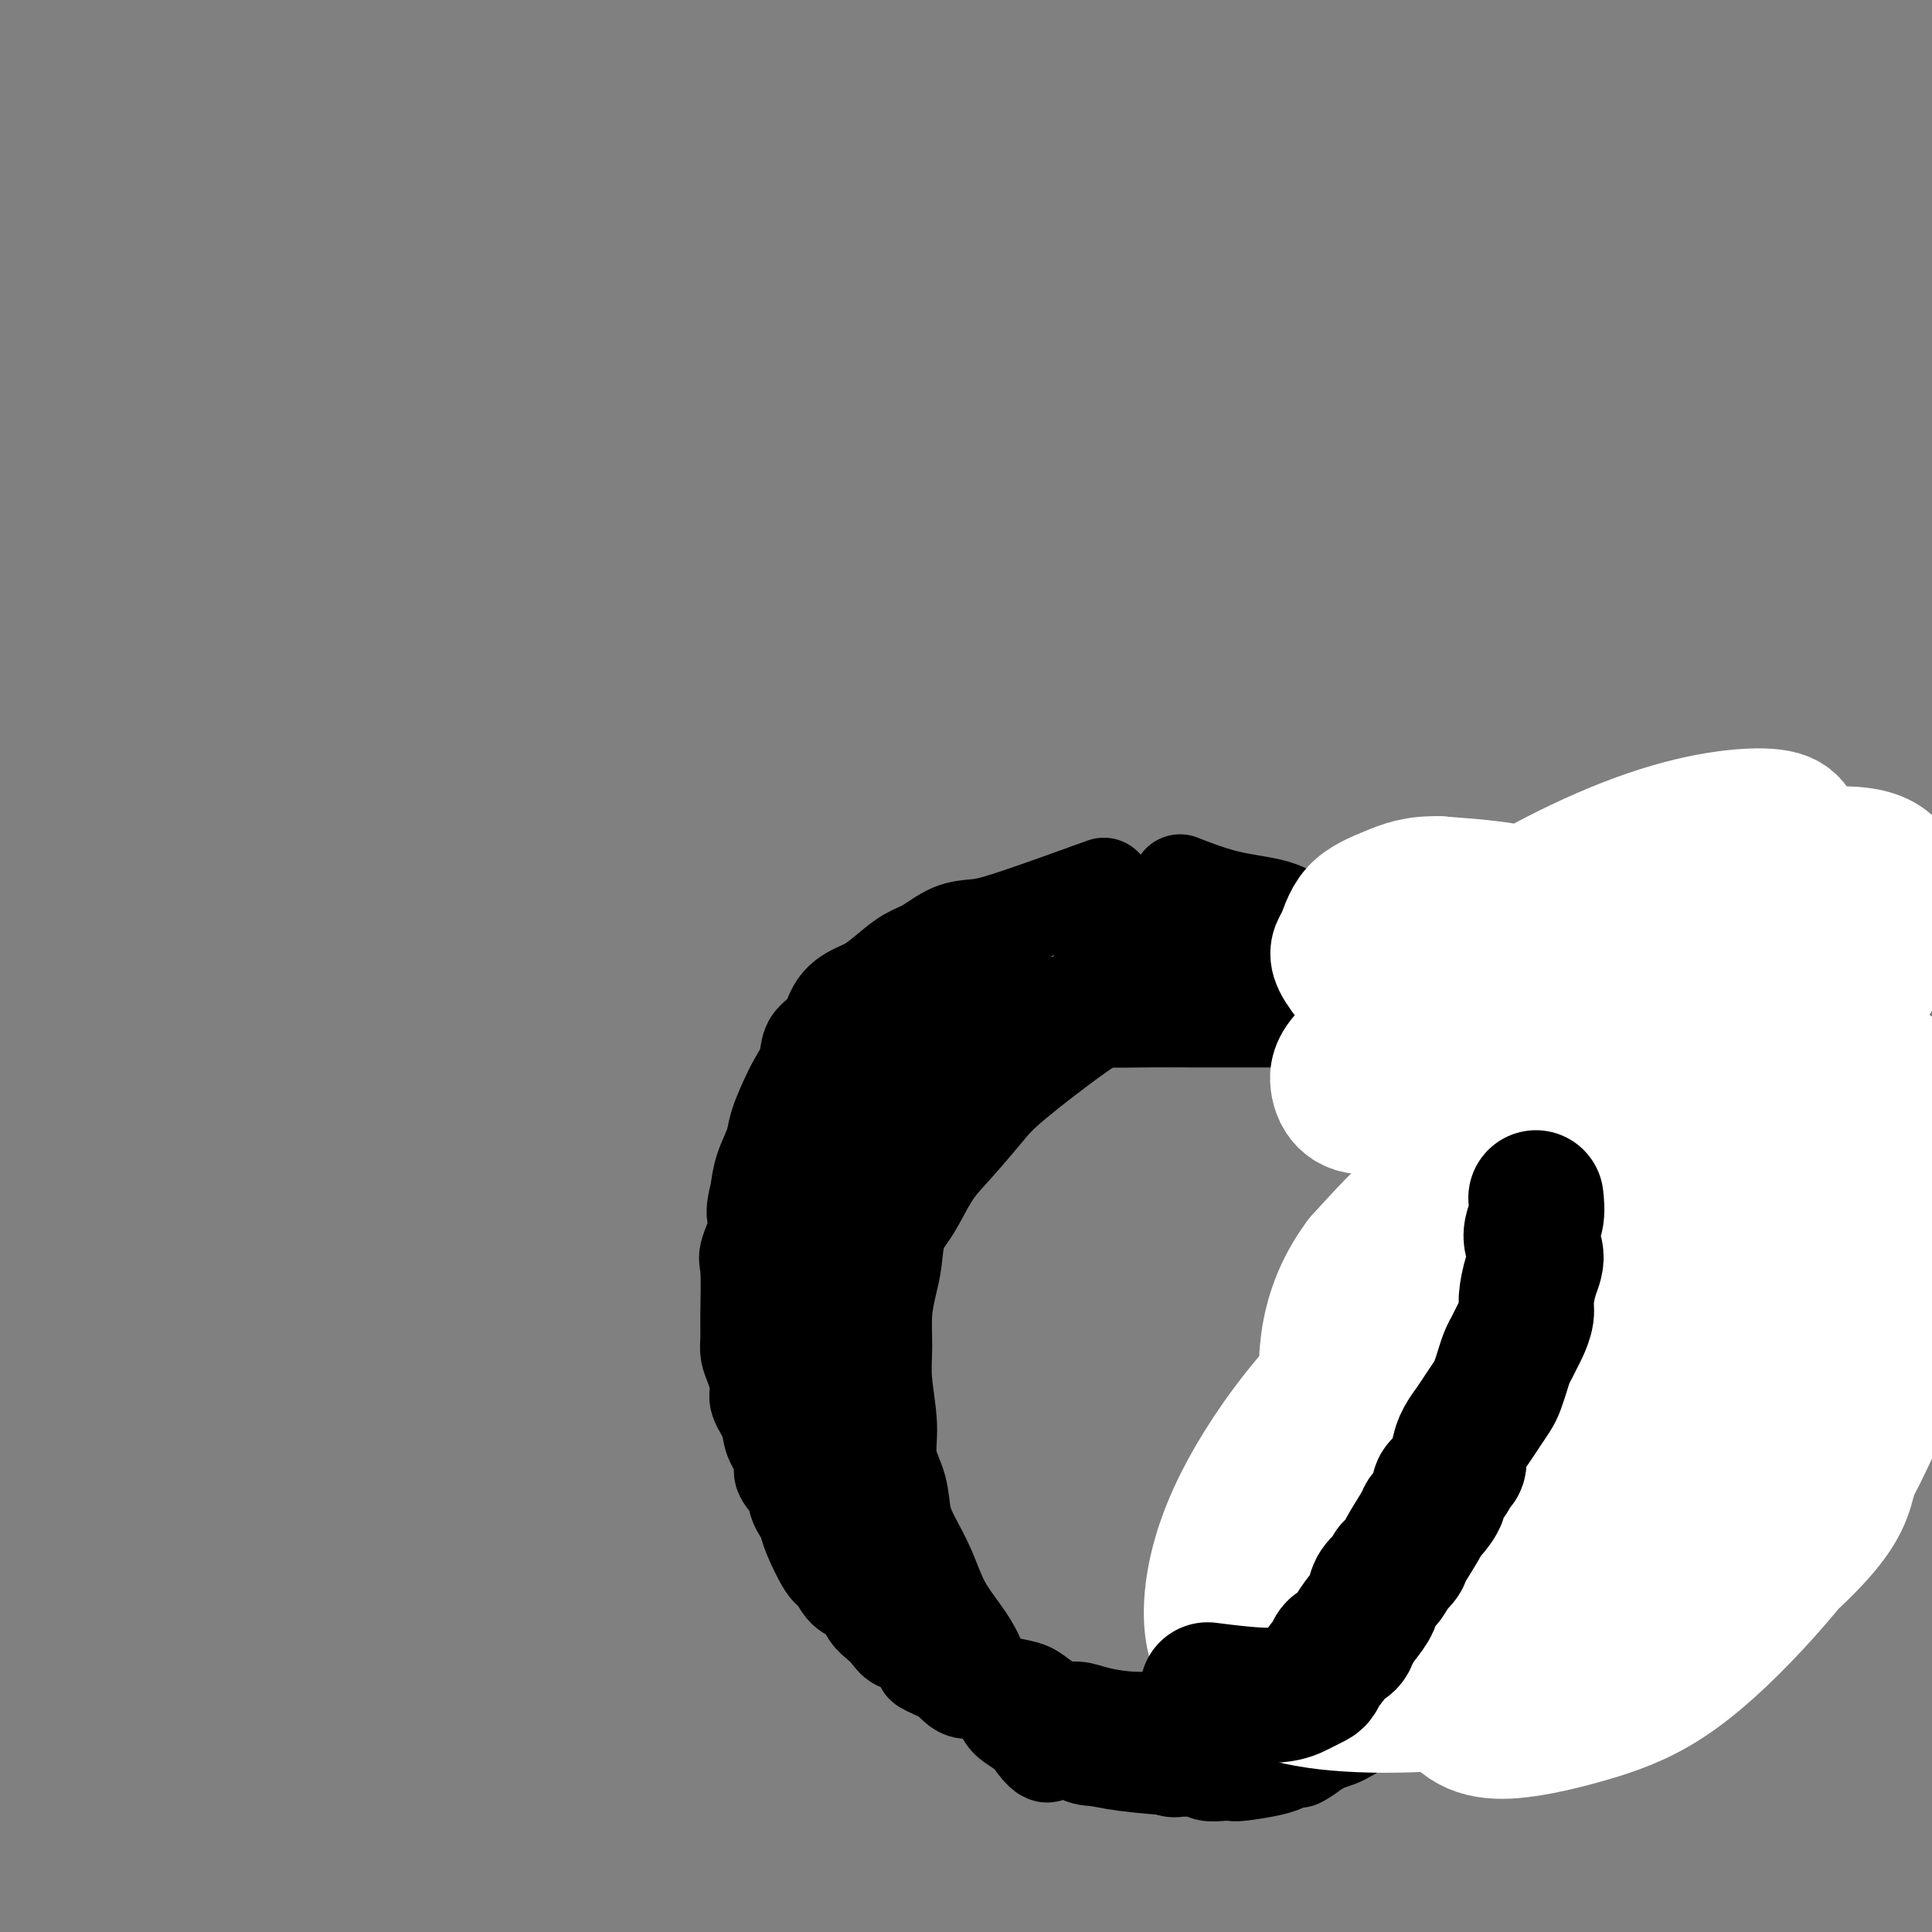 <svg viewBox='0 0 400 400' version='1.1' xmlns='http://www.w3.org/2000/svg' xmlns:xlink='http://www.w3.org/1999/xlink'><rect x="0" y="0" width="400" height="400" fill="#808080" stroke="none"/><g fill='none' stroke='#000000' stroke-width='20' stroke-linecap='round' stroke-linejoin='round'><path d='M227,184c-0.459,0.166 -0.919,0.333 0,0c0.919,-0.333 3.215,-1.165 0,0c-3.215,1.165 -11.941,4.328 -17,6c-5.059,1.672 -6.450,1.854 -8,2c-1.550,0.146 -3.261,0.255 -5,1c-1.739,0.745 -3.508,2.124 -5,3c-1.492,0.876 -2.707,1.248 -4,2c-1.293,0.752 -2.663,1.885 -4,3c-1.337,1.115 -2.642,2.212 -4,3c-1.358,0.788 -2.769,1.267 -4,2c-1.231,0.733 -2.283,1.722 -3,3c-0.717,1.278 -1.098,2.847 -2,4c-0.902,1.153 -2.326,1.890 -3,3c-0.674,1.110 -0.599,2.592 -1,4c-0.401,1.408 -1.277,2.742 -2,4c-0.723,1.258 -1.293,2.439 -2,4c-0.707,1.561 -1.550,3.501 -2,5c-0.450,1.499 -0.506,2.557 -1,4c-0.494,1.443 -1.427,3.269 -2,5c-0.573,1.731 -0.787,3.365 -1,5'/><path d='M157,247c-1.580,5.821 -0.031,4.875 0,6c0.031,1.125 -1.457,4.321 -2,6c-0.543,1.679 -0.143,1.841 0,4c0.143,2.159 0.029,6.315 0,9c-0.029,2.685 0.029,3.901 0,5c-0.029,1.099 -0.144,2.082 0,3c0.144,0.918 0.548,1.771 1,3c0.452,1.229 0.952,2.836 1,4c0.048,1.164 -0.357,1.886 0,3c0.357,1.114 1.475,2.619 2,4c0.525,1.381 0.455,2.639 1,4c0.545,1.361 1.704,2.826 2,4c0.296,1.174 -0.271,2.058 0,3c0.271,0.942 1.380,1.943 2,3c0.620,1.057 0.750,2.171 1,3c0.250,0.829 0.619,1.372 1,2c0.381,0.628 0.772,1.341 1,2c0.228,0.659 0.291,1.264 1,3c0.709,1.736 2.063,4.604 3,6c0.937,1.396 1.458,1.318 2,2c0.542,0.682 1.104,2.122 2,3c0.896,0.878 2.126,1.195 3,2c0.874,0.805 1.393,2.098 2,3c0.607,0.902 1.303,1.411 2,2c0.697,0.589 1.397,1.257 2,2c0.603,0.743 1.110,1.560 2,2c0.890,0.440 2.163,0.503 3,1c0.837,0.497 1.239,1.428 2,2c0.761,0.572 1.880,0.786 3,1'/><path d='M194,344c3.715,2.725 3.502,2.039 4,2c0.498,-0.039 1.707,0.569 3,1c1.293,0.431 2.671,0.683 4,1c1.329,0.317 2.610,0.697 4,1c1.390,0.303 2.891,0.529 4,1c1.109,0.471 1.828,1.188 3,2c1.172,0.812 2.798,1.721 4,2c1.202,0.279 1.981,-0.071 3,0c1.019,0.071 2.277,0.564 4,1c1.723,0.436 3.911,0.815 6,1c2.089,0.185 4.079,0.175 6,0c1.921,-0.175 3.775,-0.516 6,-1c2.225,-0.484 4.822,-1.111 7,-2c2.178,-0.889 3.936,-2.039 6,-3c2.064,-0.961 4.433,-1.734 7,-3c2.567,-1.266 5.334,-3.026 8,-5c2.666,-1.974 5.233,-4.163 8,-6c2.767,-1.837 5.733,-3.323 8,-5c2.267,-1.677 3.834,-3.546 6,-5c2.166,-1.454 4.931,-2.495 7,-4c2.069,-1.505 3.441,-3.475 5,-5c1.559,-1.525 3.305,-2.605 5,-4c1.695,-1.395 3.340,-3.106 5,-5c1.660,-1.894 3.335,-3.971 5,-6c1.665,-2.029 3.318,-4.012 5,-6c1.682,-1.988 3.391,-3.983 5,-6c1.609,-2.017 3.116,-4.057 5,-6c1.884,-1.943 4.144,-3.789 6,-6c1.856,-2.211 3.307,-4.788 5,-7c1.693,-2.212 3.626,-4.061 5,-6c1.374,-1.939 2.187,-3.970 3,-6'/><path d='M356,259c7.324,-9.254 3.633,-5.388 2,-5c-1.633,0.388 -1.207,-2.700 -1,-5c0.207,-2.300 0.195,-3.812 0,-5c-0.195,-1.188 -0.574,-2.053 -1,-3c-0.426,-0.947 -0.899,-1.975 -2,-3c-1.101,-1.025 -2.830,-2.048 -4,-3c-1.170,-0.952 -1.781,-1.834 -3,-3c-1.219,-1.166 -3.047,-2.618 -5,-4c-1.953,-1.382 -4.031,-2.694 -6,-4c-1.969,-1.306 -3.830,-2.605 -6,-4c-2.170,-1.395 -4.649,-2.887 -7,-4c-2.351,-1.113 -4.575,-1.846 -7,-3c-2.425,-1.154 -5.052,-2.730 -8,-4c-2.948,-1.270 -6.217,-2.236 -9,-3c-2.783,-0.764 -5.082,-1.326 -8,-2c-2.918,-0.674 -6.457,-1.459 -10,-2c-3.543,-0.541 -7.091,-0.839 -11,-1c-3.909,-0.161 -8.179,-0.187 -12,0c-3.821,0.187 -7.192,0.586 -11,1c-3.808,0.414 -8.052,0.843 -11,1c-2.948,0.157 -4.602,0.042 -6,0c-1.398,-0.042 -2.542,-0.012 -3,0c-0.458,0.012 -0.229,0.006 0,0'/><path d='M226,185c0.186,0.115 0.371,0.230 0,0c-0.371,-0.230 -1.299,-0.804 0,0c1.299,0.804 4.826,2.985 7,4c2.174,1.015 2.997,0.864 4,1c1.003,0.136 2.186,0.560 3,1c0.814,0.440 1.259,0.895 2,1c0.741,0.105 1.777,-0.141 3,0c1.223,0.141 2.634,0.669 4,1c1.366,0.331 2.686,0.466 4,1c1.314,0.534 2.621,1.467 4,2c1.379,0.533 2.831,0.665 4,1c1.169,0.335 2.056,0.873 3,1c0.944,0.127 1.944,-0.158 3,0c1.056,0.158 2.167,0.759 3,1c0.833,0.241 1.389,0.122 2,0c0.611,-0.122 1.277,-0.247 2,0c0.723,0.247 1.503,0.867 2,1c0.497,0.133 0.710,-0.222 1,0c0.290,0.222 0.655,1.021 1,1c0.345,-0.021 0.670,-0.863 1,-1c0.330,-0.137 0.665,0.432 1,1'/><path d='M280,201c8.643,2.417 3.250,0.458 1,0c-2.250,-0.458 -1.357,0.583 -1,1c0.357,0.417 0.179,0.208 0,0'/><path d='M245,183c-0.004,-0.002 -0.008,-0.003 0,0c0.008,0.003 0.027,0.011 0,0c-0.027,-0.011 -0.101,-0.040 0,0c0.101,0.040 0.378,0.150 0,0c-0.378,-0.150 -1.411,-0.559 0,0c1.411,0.559 5.265,2.086 9,3c3.735,0.914 7.351,1.214 10,2c2.649,0.786 4.332,2.057 6,3c1.668,0.943 3.320,1.558 5,2c1.680,0.442 3.386,0.710 5,1c1.614,0.290 3.135,0.603 5,1c1.865,0.397 4.073,0.880 6,1c1.927,0.120 3.572,-0.122 5,0c1.428,0.122 2.637,0.606 4,1c1.363,0.394 2.879,0.696 4,1c1.121,0.304 1.847,0.611 3,1c1.153,0.389 2.732,0.860 4,1c1.268,0.140 2.226,-0.051 3,0c0.774,0.051 1.366,0.342 2,1c0.634,0.658 1.310,1.682 2,2c0.690,0.318 1.395,-0.069 2,0c0.605,0.069 1.111,0.596 2,1c0.889,0.404 2.163,0.686 3,1c0.837,0.314 1.239,0.661 2,1c0.761,0.339 1.880,0.669 3,1'/><path d='M330,207c13.932,3.831 6.264,1.408 4,1c-2.264,-0.408 0.878,1.200 3,2c2.122,0.800 3.226,0.792 4,1c0.774,0.208 1.218,0.632 2,1c0.782,0.368 1.901,0.681 3,1c1.099,0.319 2.178,0.644 3,1c0.822,0.356 1.387,0.743 2,1c0.613,0.257 1.273,0.383 2,1c0.727,0.617 1.522,1.726 2,2c0.478,0.274 0.640,-0.288 1,0c0.360,0.288 0.920,1.427 1,2c0.080,0.573 -0.319,0.580 0,1c0.319,0.420 1.356,1.252 2,2c0.644,0.748 0.895,1.412 1,2c0.105,0.588 0.063,1.102 0,2c-0.063,0.898 -0.146,2.182 0,3c0.146,0.818 0.523,1.171 1,2c0.477,0.829 1.056,2.136 1,3c-0.056,0.864 -0.747,1.287 -1,2c-0.253,0.713 -0.067,1.716 0,3c0.067,1.284 0.014,2.848 0,4c-0.014,1.152 0.011,1.890 0,3c-0.011,1.110 -0.059,2.590 0,4c0.059,1.410 0.226,2.750 0,4c-0.226,1.250 -0.844,2.411 -1,4c-0.156,1.589 0.151,3.608 0,5c-0.151,1.392 -0.762,2.158 -1,3c-0.238,0.842 -0.105,1.762 0,3c0.105,1.238 0.182,2.795 0,4c-0.182,1.205 -0.623,2.059 -1,3c-0.377,0.941 -0.688,1.971 -1,3'/><path d='M357,280c-0.967,7.572 -0.886,4.002 -1,3c-0.114,-1.002 -0.423,0.563 -1,2c-0.577,1.437 -1.422,2.747 -2,4c-0.578,1.253 -0.889,2.450 -2,4c-1.111,1.550 -3.023,3.454 -4,5c-0.977,1.546 -1.021,2.735 -2,4c-0.979,1.265 -2.895,2.607 -4,4c-1.105,1.393 -1.399,2.838 -2,4c-0.601,1.162 -1.508,2.041 -2,3c-0.492,0.959 -0.568,1.999 -1,3c-0.432,1.001 -1.221,1.963 -2,3c-0.779,1.037 -1.547,2.150 -2,3c-0.453,0.850 -0.592,1.438 -1,2c-0.408,0.562 -1.085,1.098 -2,2c-0.915,0.902 -2.067,2.171 -3,3c-0.933,0.829 -1.647,1.219 -3,2c-1.353,0.781 -3.344,1.952 -5,3c-1.656,1.048 -2.978,1.971 -4,3c-1.022,1.029 -1.743,2.162 -3,3c-1.257,0.838 -3.051,1.379 -4,2c-0.949,0.621 -1.052,1.322 -2,2c-0.948,0.678 -2.742,1.333 -4,2c-1.258,0.667 -1.980,1.348 -3,2c-1.020,0.652 -2.337,1.277 -4,2c-1.663,0.723 -3.671,1.545 -5,2c-1.329,0.455 -1.979,0.541 -3,1c-1.021,0.459 -2.412,1.289 -3,2c-0.588,0.711 -0.374,1.304 -1,2c-0.626,0.696 -2.092,1.495 -3,2c-0.908,0.505 -1.260,0.716 -2,1c-0.740,0.284 -1.870,0.642 -3,1'/><path d='M274,361c-8.568,5.356 -3.987,2.745 -3,2c0.987,-0.745 -1.619,0.375 -3,1c-1.381,0.625 -1.538,0.756 -2,1c-0.462,0.244 -1.230,0.602 -3,1c-1.770,0.398 -4.542,0.835 -6,1c-1.458,0.165 -1.601,0.058 -2,0c-0.399,-0.058 -1.055,-0.066 -2,0c-0.945,0.066 -2.180,0.206 -3,0c-0.820,-0.206 -1.223,-0.757 -2,-1c-0.777,-0.243 -1.926,-0.177 -3,0c-1.074,0.177 -2.073,0.465 -3,0c-0.927,-0.465 -1.782,-1.682 -3,-2c-1.218,-0.318 -2.798,0.262 -4,0c-1.202,-0.262 -2.027,-1.365 -3,-2c-0.973,-0.635 -2.095,-0.800 -3,-1c-0.905,-0.200 -1.593,-0.435 -2,-1c-0.407,-0.565 -0.532,-1.462 -1,-2c-0.468,-0.538 -1.280,-0.718 -2,-1c-0.720,-0.282 -1.348,-0.667 -2,-1c-0.652,-0.333 -1.329,-0.615 -2,-1c-0.671,-0.385 -1.338,-0.873 -2,-1c-0.662,-0.127 -1.321,0.107 -2,0c-0.679,-0.107 -1.378,-0.554 -2,-1c-0.622,-0.446 -1.168,-0.889 -2,-1c-0.832,-0.111 -1.952,0.112 -3,0c-1.048,-0.112 -2.024,-0.558 -3,-1c-0.976,-0.442 -1.952,-0.881 -3,-1c-1.048,-0.119 -2.167,0.083 -3,0c-0.833,-0.083 -1.381,-0.452 -2,-1c-0.619,-0.548 -1.310,-1.274 -2,-2'/><path d='M196,347c-7.700,-3.309 -3.951,-2.080 -3,-2c0.951,0.080 -0.897,-0.988 -2,-2c-1.103,-1.012 -1.462,-1.969 -2,-3c-0.538,-1.031 -1.257,-2.136 -2,-3c-0.743,-0.864 -1.512,-1.486 -2,-2c-0.488,-0.514 -0.696,-0.918 -1,-2c-0.304,-1.082 -0.704,-2.840 -1,-4c-0.296,-1.160 -0.488,-1.722 -1,-3c-0.512,-1.278 -1.345,-3.270 -2,-5c-0.655,-1.730 -1.132,-3.196 -2,-5c-0.868,-1.804 -2.126,-3.944 -3,-6c-0.874,-2.056 -1.362,-4.027 -2,-6c-0.638,-1.973 -1.425,-3.947 -2,-6c-0.575,-2.053 -0.939,-4.184 -1,-6c-0.061,-1.816 0.182,-3.316 0,-5c-0.182,-1.684 -0.788,-3.552 -1,-5c-0.212,-1.448 -0.029,-2.477 0,-4c0.029,-1.523 -0.094,-3.540 0,-5c0.094,-1.460 0.407,-2.365 1,-4c0.593,-1.635 1.468,-4.002 2,-6c0.532,-1.998 0.721,-3.626 1,-5c0.279,-1.374 0.648,-2.492 1,-4c0.352,-1.508 0.686,-3.404 1,-5c0.314,-1.596 0.609,-2.891 1,-4c0.391,-1.109 0.877,-2.032 1,-3c0.123,-0.968 -0.119,-1.979 0,-3c0.119,-1.021 0.598,-2.050 1,-3c0.402,-0.950 0.726,-1.822 1,-3c0.274,-1.178 0.497,-2.663 1,-4c0.503,-1.337 1.287,-2.525 2,-4c0.713,-1.475 1.357,-3.238 2,-5'/><path d='M184,220c2.770,-10.422 2.193,-5.476 3,-4c0.807,1.476 2.996,-0.519 4,-2c1.004,-1.481 0.821,-2.449 2,-3c1.179,-0.551 3.720,-0.683 5,-1c1.280,-0.317 1.298,-0.817 2,-1c0.702,-0.183 2.088,-0.049 3,0c0.912,0.049 1.351,0.013 2,0c0.649,-0.013 1.507,-0.004 2,0c0.493,0.004 0.621,0.001 1,0c0.379,-0.001 1.008,-0.000 2,0c0.992,0.000 2.348,0.000 3,0c0.652,-0.000 0.600,-0.000 1,0c0.400,0.000 1.252,0.000 2,0c0.748,-0.000 1.393,-0.000 2,0c0.607,0.000 1.177,0.001 2,0c0.823,-0.001 1.898,-0.003 3,0c1.102,0.003 2.230,0.011 3,0c0.770,-0.011 1.183,-0.040 2,0c0.817,0.040 2.037,0.150 3,0c0.963,-0.150 1.668,-0.558 2,-1c0.332,-0.442 0.292,-0.916 1,-1c0.708,-0.084 2.165,0.223 3,0c0.835,-0.223 1.047,-0.975 1,-1c-0.047,-0.025 -0.352,0.675 0,1c0.352,0.325 1.362,0.273 2,0c0.638,-0.273 0.902,-0.766 1,-1c0.098,-0.234 0.028,-0.210 0,0c-0.028,0.210 -0.014,0.605 0,1'/><path d='M241,207c7.268,-0.589 1.439,-0.061 -1,0c-2.439,0.061 -1.489,-0.347 -2,0c-0.511,0.347 -2.483,1.447 -4,2c-1.517,0.553 -2.579,0.559 -4,1c-1.421,0.441 -3.202,1.318 -7,4c-3.798,2.682 -9.615,7.168 -13,10c-3.385,2.832 -4.339,4.009 -6,6c-1.661,1.991 -4.028,4.797 -6,7c-1.972,2.203 -3.551,3.802 -5,6c-1.449,2.198 -2.770,4.994 -4,7c-1.230,2.006 -2.368,3.220 -3,5c-0.632,1.780 -0.759,4.124 -1,6c-0.241,1.876 -0.596,3.283 -1,5c-0.404,1.717 -0.856,3.742 -1,6c-0.144,2.258 0.021,4.748 0,7c-0.021,2.252 -0.228,4.265 0,7c0.228,2.735 0.889,6.194 1,9c0.111,2.806 -0.329,4.961 0,7c0.329,2.039 1.427,3.961 2,6c0.573,2.039 0.621,4.193 1,6c0.379,1.807 1.088,3.265 2,5c0.912,1.735 2.026,3.746 3,6c0.974,2.254 1.808,4.752 3,7c1.192,2.248 2.742,4.248 4,6c1.258,1.752 2.223,3.256 3,5c0.777,1.744 1.366,3.727 2,5c0.634,1.273 1.314,1.836 2,3c0.686,1.164 1.377,2.929 2,4c0.623,1.071 1.178,1.449 2,2c0.822,0.551 1.911,1.276 3,2'/><path d='M213,359c4.901,7.306 4.155,3.071 5,2c0.845,-1.071 3.283,1.020 5,2c1.717,0.980 2.713,0.848 4,1c1.287,0.152 2.866,0.588 6,1c3.134,0.412 7.824,0.799 11,1c3.176,0.201 4.840,0.217 7,0c2.160,-0.217 4.816,-0.665 7,-1c2.184,-0.335 3.895,-0.555 6,-1c2.105,-0.445 4.605,-1.115 7,-2c2.395,-0.885 4.685,-1.984 7,-3c2.315,-1.016 4.654,-1.951 7,-3c2.346,-1.049 4.697,-2.214 7,-3c2.303,-0.786 4.558,-1.192 7,-2c2.442,-0.808 5.072,-2.016 7,-3c1.928,-0.984 3.153,-1.743 5,-3c1.847,-1.257 4.314,-3.010 6,-4c1.686,-0.990 2.589,-1.216 4,-2c1.411,-0.784 3.330,-2.127 5,-4c1.670,-1.873 3.093,-4.278 5,-6c1.907,-1.722 4.299,-2.763 6,-4c1.701,-1.237 2.712,-2.671 4,-4c1.288,-1.329 2.853,-2.553 4,-4c1.147,-1.447 1.877,-3.119 3,-5c1.123,-1.881 2.639,-3.973 4,-6c1.361,-2.027 2.566,-3.989 4,-6c1.434,-2.011 3.097,-4.069 5,-6c1.903,-1.931 4.046,-3.734 6,-6c1.954,-2.266 3.718,-4.995 5,-7c1.282,-2.005 2.080,-3.287 3,-5c0.920,-1.713 1.960,-3.856 3,-6'/><path d='M378,270c5.493,-8.620 2.727,-6.671 2,-7c-0.727,-0.329 0.587,-2.935 1,-5c0.413,-2.065 -0.073,-3.588 0,-5c0.073,-1.412 0.707,-2.714 1,-4c0.293,-1.286 0.246,-2.555 0,-4c-0.246,-1.445 -0.690,-3.066 -1,-4c-0.310,-0.934 -0.487,-1.183 -1,-2c-0.513,-0.817 -1.361,-2.204 -2,-3c-0.639,-0.796 -1.067,-1.003 -2,-2c-0.933,-0.997 -2.369,-2.785 -4,-4c-1.631,-1.215 -3.455,-1.858 -5,-3c-1.545,-1.142 -2.811,-2.782 -5,-4c-2.189,-1.218 -5.302,-2.014 -8,-3c-2.698,-0.986 -4.980,-2.163 -8,-3c-3.020,-0.837 -6.777,-1.335 -11,-2c-4.223,-0.665 -8.913,-1.499 -13,-2c-4.087,-0.501 -7.570,-0.670 -11,-1c-3.430,-0.330 -6.808,-0.820 -10,-1c-3.192,-0.180 -6.198,-0.048 -9,0c-2.802,0.048 -5.400,0.013 -8,0c-2.600,-0.013 -5.203,-0.004 -8,0c-2.797,0.004 -5.789,0.001 -9,0c-3.211,-0.001 -6.642,-0.002 -10,0c-3.358,0.002 -6.644,0.008 -10,0c-3.356,-0.008 -6.784,-0.028 -10,0c-3.216,0.028 -6.222,0.104 -9,0c-2.778,-0.104 -5.330,-0.390 -8,0c-2.670,0.390 -5.458,1.455 -8,2c-2.542,0.545 -4.838,0.570 -7,1c-2.162,0.430 -4.189,1.266 -6,2c-1.811,0.734 -3.405,1.367 -5,2'/><path d='M194,218c-5.010,1.675 -4.534,2.363 -5,3c-0.466,0.637 -1.873,1.222 -3,2c-1.127,0.778 -1.973,1.747 -3,3c-1.027,1.253 -2.234,2.789 -3,4c-0.766,1.211 -1.091,2.095 -2,4c-0.909,1.905 -2.403,4.830 -3,6c-0.597,1.170 -0.299,0.585 0,0'/><path d='M383,262c-0.508,0.453 -1.015,0.906 0,0c1.015,-0.906 3.553,-3.171 0,0c-3.553,3.171 -13.199,11.780 -19,17c-5.801,5.220 -7.759,7.052 -10,10c-2.241,2.948 -4.765,7.012 -7,10c-2.235,2.988 -4.179,4.902 -6,7c-1.821,2.098 -3.518,4.382 -5,6c-1.482,1.618 -2.749,2.571 -4,4c-1.251,1.429 -2.484,3.335 -4,5c-1.516,1.665 -3.314,3.090 -5,5c-1.686,1.910 -3.261,4.305 -5,6c-1.739,1.695 -3.643,2.689 -5,4c-1.357,1.311 -2.168,2.939 -3,4c-0.832,1.061 -1.686,1.555 -2,2c-0.314,0.445 -0.090,0.841 0,1c0.090,0.159 0.045,0.079 0,0'/><path d='M375,252c0.000,0.000 0.000,0.000 0,0c0.000,0.000 0.000,0.000 0,0c0.000,0.000 0.000,0.000 0,0c-0.000,0.000 0.000,0.000 0,0'/><path d='M217,208c0.000,0.000 0.000,0.000 0,0c0.000,0.000 0.000,-0.000 0,0c0.000,0.000 0.000,0.000 0,0'/></g>
<g fill='none' stroke='#FFFFFF' stroke-width='28' stroke-linecap='round' stroke-linejoin='round'><path d='M376,241c1.110,-0.838 2.220,-1.677 0,0c-2.220,1.677 -7.771,5.868 -13,10c-5.229,4.132 -10.136,8.204 -15,13c-4.864,4.796 -9.685,10.314 -14,16c-4.315,5.686 -8.124,11.540 -12,17c-3.876,5.460 -7.817,10.528 -11,16c-3.183,5.472 -5.607,11.349 -8,16c-2.393,4.651 -4.755,8.075 -6,11c-1.245,2.925 -1.372,5.349 -2,7c-0.628,1.651 -1.756,2.528 -1,2c0.756,-0.528 3.398,-2.461 7,-5c3.602,-2.539 8.165,-5.683 14,-11c5.835,-5.317 12.943,-12.805 20,-20c7.057,-7.195 14.063,-14.095 20,-21c5.937,-6.905 10.805,-13.814 15,-20c4.195,-6.186 7.716,-11.650 10,-16c2.284,-4.350 3.331,-7.585 4,-10c0.669,-2.415 0.959,-4.011 0,-4c-0.959,0.011 -3.167,1.629 -7,4c-3.833,2.371 -9.289,5.495 -15,10c-5.711,4.505 -11.675,10.391 -18,16c-6.325,5.609 -13.009,10.941 -18,16c-4.991,5.059 -8.288,9.844 -11,14c-2.712,4.156 -4.837,7.683 -6,11c-1.163,3.317 -1.363,6.425 -1,9c0.363,2.575 1.290,4.616 2,6c0.710,1.384 1.203,2.110 3,2c1.797,-0.110 4.899,-1.055 8,-2'/><path d='M321,328c3.563,-1.477 8.472,-4.168 14,-7c5.528,-2.832 11.675,-5.805 17,-10c5.325,-4.195 9.828,-9.611 14,-14c4.172,-4.389 8.014,-7.750 11,-15c2.986,-7.250 5.117,-18.388 4,-23c-1.117,-4.612 -5.483,-2.698 -11,-1c-5.517,1.698 -12.185,3.181 -20,7c-7.815,3.819 -16.775,9.975 -25,17c-8.225,7.025 -15.713,14.918 -21,22c-5.287,7.082 -8.372,13.355 -10,19c-1.628,5.645 -1.798,10.664 -1,15c0.798,4.336 2.564,7.988 5,10c2.436,2.012 5.542,2.385 8,3c2.458,0.615 4.268,1.471 8,1c3.732,-0.471 9.386,-2.270 15,-5c5.614,-2.730 11.188,-6.391 17,-11c5.812,-4.609 11.861,-10.167 17,-16c5.139,-5.833 9.369,-11.940 13,-19c3.631,-7.060 6.662,-15.073 8,-22c1.338,-6.927 0.982,-12.767 0,-18c-0.982,-5.233 -2.588,-9.857 -6,-13c-3.412,-3.143 -8.628,-4.805 -15,-5c-6.372,-0.195 -13.899,1.076 -23,4c-9.101,2.924 -19.776,7.500 -30,13c-10.224,5.500 -19.997,11.923 -28,19c-8.003,7.077 -14.236,14.808 -19,22c-4.764,7.192 -8.061,13.845 -10,20c-1.939,6.155 -2.522,11.811 -2,16c0.522,4.189 2.149,6.911 5,9c2.851,2.089 6.925,3.544 11,5'/><path d='M267,351c4.579,1.246 10.526,1.860 17,2c6.474,0.140 13.476,-0.193 21,-1c7.524,-0.807 15.569,-2.088 22,-3c6.431,-0.912 11.248,-1.453 20,-7c8.752,-5.547 21.441,-16.098 28,-23c6.559,-6.902 6.990,-10.153 8,-14c1.010,-3.847 2.600,-8.289 3,-12c0.400,-3.711 -0.389,-6.690 -2,-9c-1.611,-2.310 -4.044,-3.951 -8,-4c-3.956,-0.049 -9.433,1.495 -16,4c-6.567,2.505 -14.222,5.972 -22,11c-7.778,5.028 -15.679,11.617 -22,18c-6.321,6.383 -11.060,12.560 -14,18c-2.940,5.440 -4.079,10.144 -4,14c0.079,3.856 1.376,6.865 3,9c1.624,2.135 3.573,3.398 6,4c2.427,0.602 5.330,0.545 9,0c3.670,-0.545 8.107,-1.577 13,-3c4.893,-1.423 10.242,-3.238 16,-7c5.758,-3.762 11.926,-9.472 18,-16c6.074,-6.528 12.054,-13.874 17,-22c4.946,-8.126 8.859,-17.031 12,-25c3.141,-7.969 5.511,-15.002 7,-22c1.489,-6.998 2.099,-13.962 2,-20c-0.099,-6.038 -0.907,-11.148 -3,-15c-2.093,-3.852 -5.473,-6.444 -11,-8c-5.527,-1.556 -13.203,-2.077 -23,-1c-9.797,1.077 -21.715,3.751 -33,8c-11.285,4.249 -21.939,10.071 -30,16c-8.061,5.929 -13.531,11.964 -19,18'/><path d='M282,261c-4.521,6.002 -6.322,12.006 -7,17c-0.678,4.994 -0.233,8.980 1,12c1.233,3.020 3.254,5.076 6,7c2.746,1.924 6.217,3.715 11,5c4.783,1.285 10.880,2.064 17,2c6.120,-0.064 12.265,-0.972 19,-3c6.735,-2.028 14.060,-5.177 20,-9c5.940,-3.823 10.494,-8.320 15,-13c4.506,-4.680 8.964,-9.543 12,-15c3.036,-5.457 4.650,-11.507 6,-17c1.350,-5.493 2.436,-10.428 3,-15c0.564,-4.572 0.605,-8.780 -1,-12c-1.605,-3.220 -4.856,-5.452 -10,-7c-5.144,-1.548 -12.182,-2.414 -20,-2c-7.818,0.414 -16.415,2.107 -24,4c-7.585,1.893 -14.156,3.988 -19,7c-4.844,3.012 -7.960,6.943 -10,10c-2.040,3.057 -3.004,5.242 -3,7c0.004,1.758 0.977,3.090 3,4c2.023,0.910 5.095,1.398 9,1c3.905,-0.398 8.642,-1.683 14,-3c5.358,-1.317 11.337,-2.666 18,-5c6.663,-2.334 14.010,-5.653 20,-9c5.990,-3.347 10.622,-6.722 15,-11c4.378,-4.278 8.501,-9.458 11,-14c2.499,-4.542 3.374,-8.447 4,-12c0.626,-3.553 1.005,-6.756 0,-9c-1.005,-2.244 -3.393,-3.529 -7,-4c-3.607,-0.471 -8.433,-0.127 -15,1c-6.567,1.127 -14.876,3.036 -24,6c-9.124,2.964 -19.062,6.982 -29,11'/><path d='M317,195c-12.612,5.049 -17.643,9.173 -23,13c-5.357,3.827 -11.039,7.357 -14,10c-2.961,2.643 -3.200,4.400 -3,6c0.200,1.600 0.838,3.042 2,4c1.162,0.958 2.847,1.432 6,1c3.153,-0.432 7.773,-1.770 13,-3c5.227,-1.230 11.063,-2.353 17,-4c5.937,-1.647 11.977,-3.818 18,-7c6.023,-3.182 12.030,-7.373 17,-11c4.970,-3.627 8.905,-6.689 12,-10c3.095,-3.311 5.351,-6.873 7,-10c1.649,-3.127 2.692,-5.821 3,-8c0.308,-2.179 -0.121,-3.843 -1,-5c-0.879,-1.157 -2.210,-1.807 -5,-2c-2.790,-0.193 -7.039,0.072 -12,1c-4.961,0.928 -10.633,2.520 -17,5c-6.367,2.480 -13.428,5.849 -19,9c-5.572,3.151 -9.654,6.084 -13,9c-3.346,2.916 -5.957,5.816 -7,8c-1.043,2.184 -0.517,3.652 0,5c0.517,1.348 1.027,2.577 2,3c0.973,0.423 2.411,0.039 4,0c1.589,-0.039 3.331,0.266 5,0c1.669,-0.266 3.265,-1.102 5,-2c1.735,-0.898 3.608,-1.858 5,-3c1.392,-1.142 2.303,-2.467 3,-4c0.697,-1.533 1.181,-3.276 1,-5c-0.181,-1.724 -1.028,-3.431 -2,-5c-0.972,-1.569 -2.069,-2.999 -4,-4c-1.931,-1.001 -4.694,-1.572 -8,-2c-3.306,-0.428 -7.153,-0.714 -11,-1'/><path d='M298,183c-4.819,-0.167 -7.366,0.916 -10,2c-2.634,1.084 -5.353,2.168 -7,4c-1.647,1.832 -2.220,4.413 -3,6c-0.780,1.587 -1.768,2.180 0,5c1.768,2.820 6.291,7.868 9,10c2.709,2.132 3.604,1.350 5,2c1.396,0.650 3.293,2.732 5,4c1.707,1.268 3.226,1.722 5,3c1.774,1.278 3.804,3.382 6,5c2.196,1.618 4.558,2.751 7,4c2.442,1.249 4.965,2.613 7,4c2.035,1.387 3.582,2.797 5,4c1.418,1.203 2.706,2.200 4,3c1.294,0.800 2.593,1.404 3,2c0.407,0.596 -0.078,1.184 0,2c0.078,0.816 0.719,1.861 1,3c0.281,1.139 0.204,2.373 0,4c-0.204,1.627 -0.533,3.647 -1,6c-0.467,2.353 -1.072,5.040 -2,8c-0.928,2.960 -2.178,6.192 -4,10c-1.822,3.808 -4.216,8.191 -7,13c-2.784,4.809 -5.957,10.045 -9,15c-3.043,4.955 -5.957,9.628 -9,14c-3.043,4.372 -6.214,8.443 -9,12c-2.786,3.557 -5.186,6.599 -7,9c-1.814,2.401 -3.043,4.159 -4,6c-0.957,1.841 -1.642,3.765 -2,5c-0.358,1.235 -0.388,1.781 0,2c0.388,0.219 1.194,0.109 2,0'/><path d='M283,350c0.906,0.880 3.170,-0.421 6,-2c2.830,-1.579 6.227,-3.437 10,-5c3.773,-1.563 7.922,-2.830 15,-9c7.078,-6.170 17.087,-17.244 22,-24c4.913,-6.756 4.732,-9.194 5,-12c0.268,-2.806 0.984,-5.980 1,-8c0.016,-2.020 -0.668,-2.885 -2,-3c-1.332,-0.115 -3.312,0.520 -6,2c-2.688,1.480 -6.086,3.803 -10,7c-3.914,3.197 -8.346,7.266 -13,12c-4.654,4.734 -9.531,10.134 -13,14c-3.469,3.866 -5.529,6.200 -7,9c-1.471,2.800 -2.352,6.068 -3,8c-0.648,1.932 -1.062,2.530 -1,3c0.062,0.470 0.599,0.813 1,1c0.401,0.187 0.665,0.219 1,0c0.335,-0.219 0.740,-0.690 1,-2c0.260,-1.310 0.375,-3.459 0,-6c-0.375,-2.541 -1.241,-5.473 -2,-9c-0.759,-3.527 -1.411,-7.651 -2,-11c-0.589,-3.349 -1.116,-5.925 -2,-8c-0.884,-2.075 -2.127,-3.648 -3,-5c-0.873,-1.352 -1.376,-2.484 -2,-3c-0.624,-0.516 -1.368,-0.417 -2,0c-0.632,0.417 -1.151,1.153 -2,2c-0.849,0.847 -2.029,1.804 -3,3c-0.971,1.196 -1.735,2.630 -2,4c-0.265,1.370 -0.033,2.677 0,4c0.033,1.323 -0.133,2.664 0,4c0.133,1.336 0.567,2.668 1,4'/><path d='M271,320c0.561,2.660 1.462,3.309 2,4c0.538,0.691 0.711,1.423 2,2c1.289,0.577 3.693,1.000 5,1c1.307,-0.000 1.516,-0.424 2,-1c0.484,-0.576 1.243,-1.304 2,-2c0.757,-0.696 1.512,-1.360 2,-2c0.488,-0.640 0.709,-1.257 1,-2c0.291,-0.743 0.652,-1.612 1,-3c0.348,-1.388 0.682,-3.293 1,-5c0.318,-1.707 0.621,-3.214 1,-5c0.379,-1.786 0.834,-3.852 1,-6c0.166,-2.148 0.045,-4.380 0,-6c-0.045,-1.620 -0.012,-2.628 0,-3c0.012,-0.372 0.003,-0.106 0,0c-0.003,0.106 -0.002,0.053 0,0'/></g>
<g fill='none' stroke='#000000' stroke-width='28' stroke-linecap='round' stroke-linejoin='round'><path d='M251,350c0.288,0.037 0.577,0.074 0,0c-0.577,-0.074 -2.018,-0.258 0,0c2.018,0.258 7.496,0.957 11,1c3.504,0.043 5.033,-0.570 6,-1c0.967,-0.430 1.372,-0.678 2,-1c0.628,-0.322 1.478,-0.720 2,-1c0.522,-0.280 0.716,-0.442 1,-1c0.284,-0.558 0.657,-1.511 1,-2c0.343,-0.489 0.654,-0.514 1,-1c0.346,-0.486 0.725,-1.431 1,-2c0.275,-0.569 0.445,-0.760 1,-1c0.555,-0.240 1.496,-0.529 2,-1c0.504,-0.471 0.572,-1.123 1,-2c0.428,-0.877 1.218,-1.977 2,-3c0.782,-1.023 1.557,-1.968 2,-3c0.443,-1.032 0.555,-2.152 1,-3c0.445,-0.848 1.222,-1.424 2,-2'/><path d='M287,327c2.430,-3.593 1.004,-2.077 1,-2c-0.004,0.077 1.412,-1.287 2,-2c0.588,-0.713 0.348,-0.775 1,-2c0.652,-1.225 2.197,-3.612 3,-5c0.803,-1.388 0.863,-1.775 1,-2c0.137,-0.225 0.351,-0.288 1,-1c0.649,-0.712 1.733,-2.074 2,-3c0.267,-0.926 -0.283,-1.416 0,-2c0.283,-0.584 1.398,-1.262 2,-2c0.602,-0.738 0.689,-1.538 1,-2c0.311,-0.462 0.846,-0.588 1,-1c0.154,-0.412 -0.071,-1.111 0,-2c0.071,-0.889 0.439,-1.966 1,-3c0.561,-1.034 1.316,-2.023 2,-3c0.684,-0.977 1.296,-1.942 2,-3c0.704,-1.058 1.498,-2.209 2,-3c0.502,-0.791 0.712,-1.223 1,-2c0.288,-0.777 0.654,-1.898 1,-3c0.346,-1.102 0.671,-2.186 1,-3c0.329,-0.814 0.662,-1.360 1,-2c0.338,-0.640 0.681,-1.374 1,-2c0.319,-0.626 0.612,-1.142 1,-2c0.388,-0.858 0.870,-2.056 1,-3c0.130,-0.944 -0.091,-1.634 0,-3c0.091,-1.366 0.494,-3.407 1,-5c0.506,-1.593 1.115,-2.736 1,-4c-0.115,-1.264 -0.954,-2.648 -1,-4c-0.046,-1.352 0.701,-2.672 1,-4c0.299,-1.328 0.149,-2.664 0,-4'/></g>
</svg>